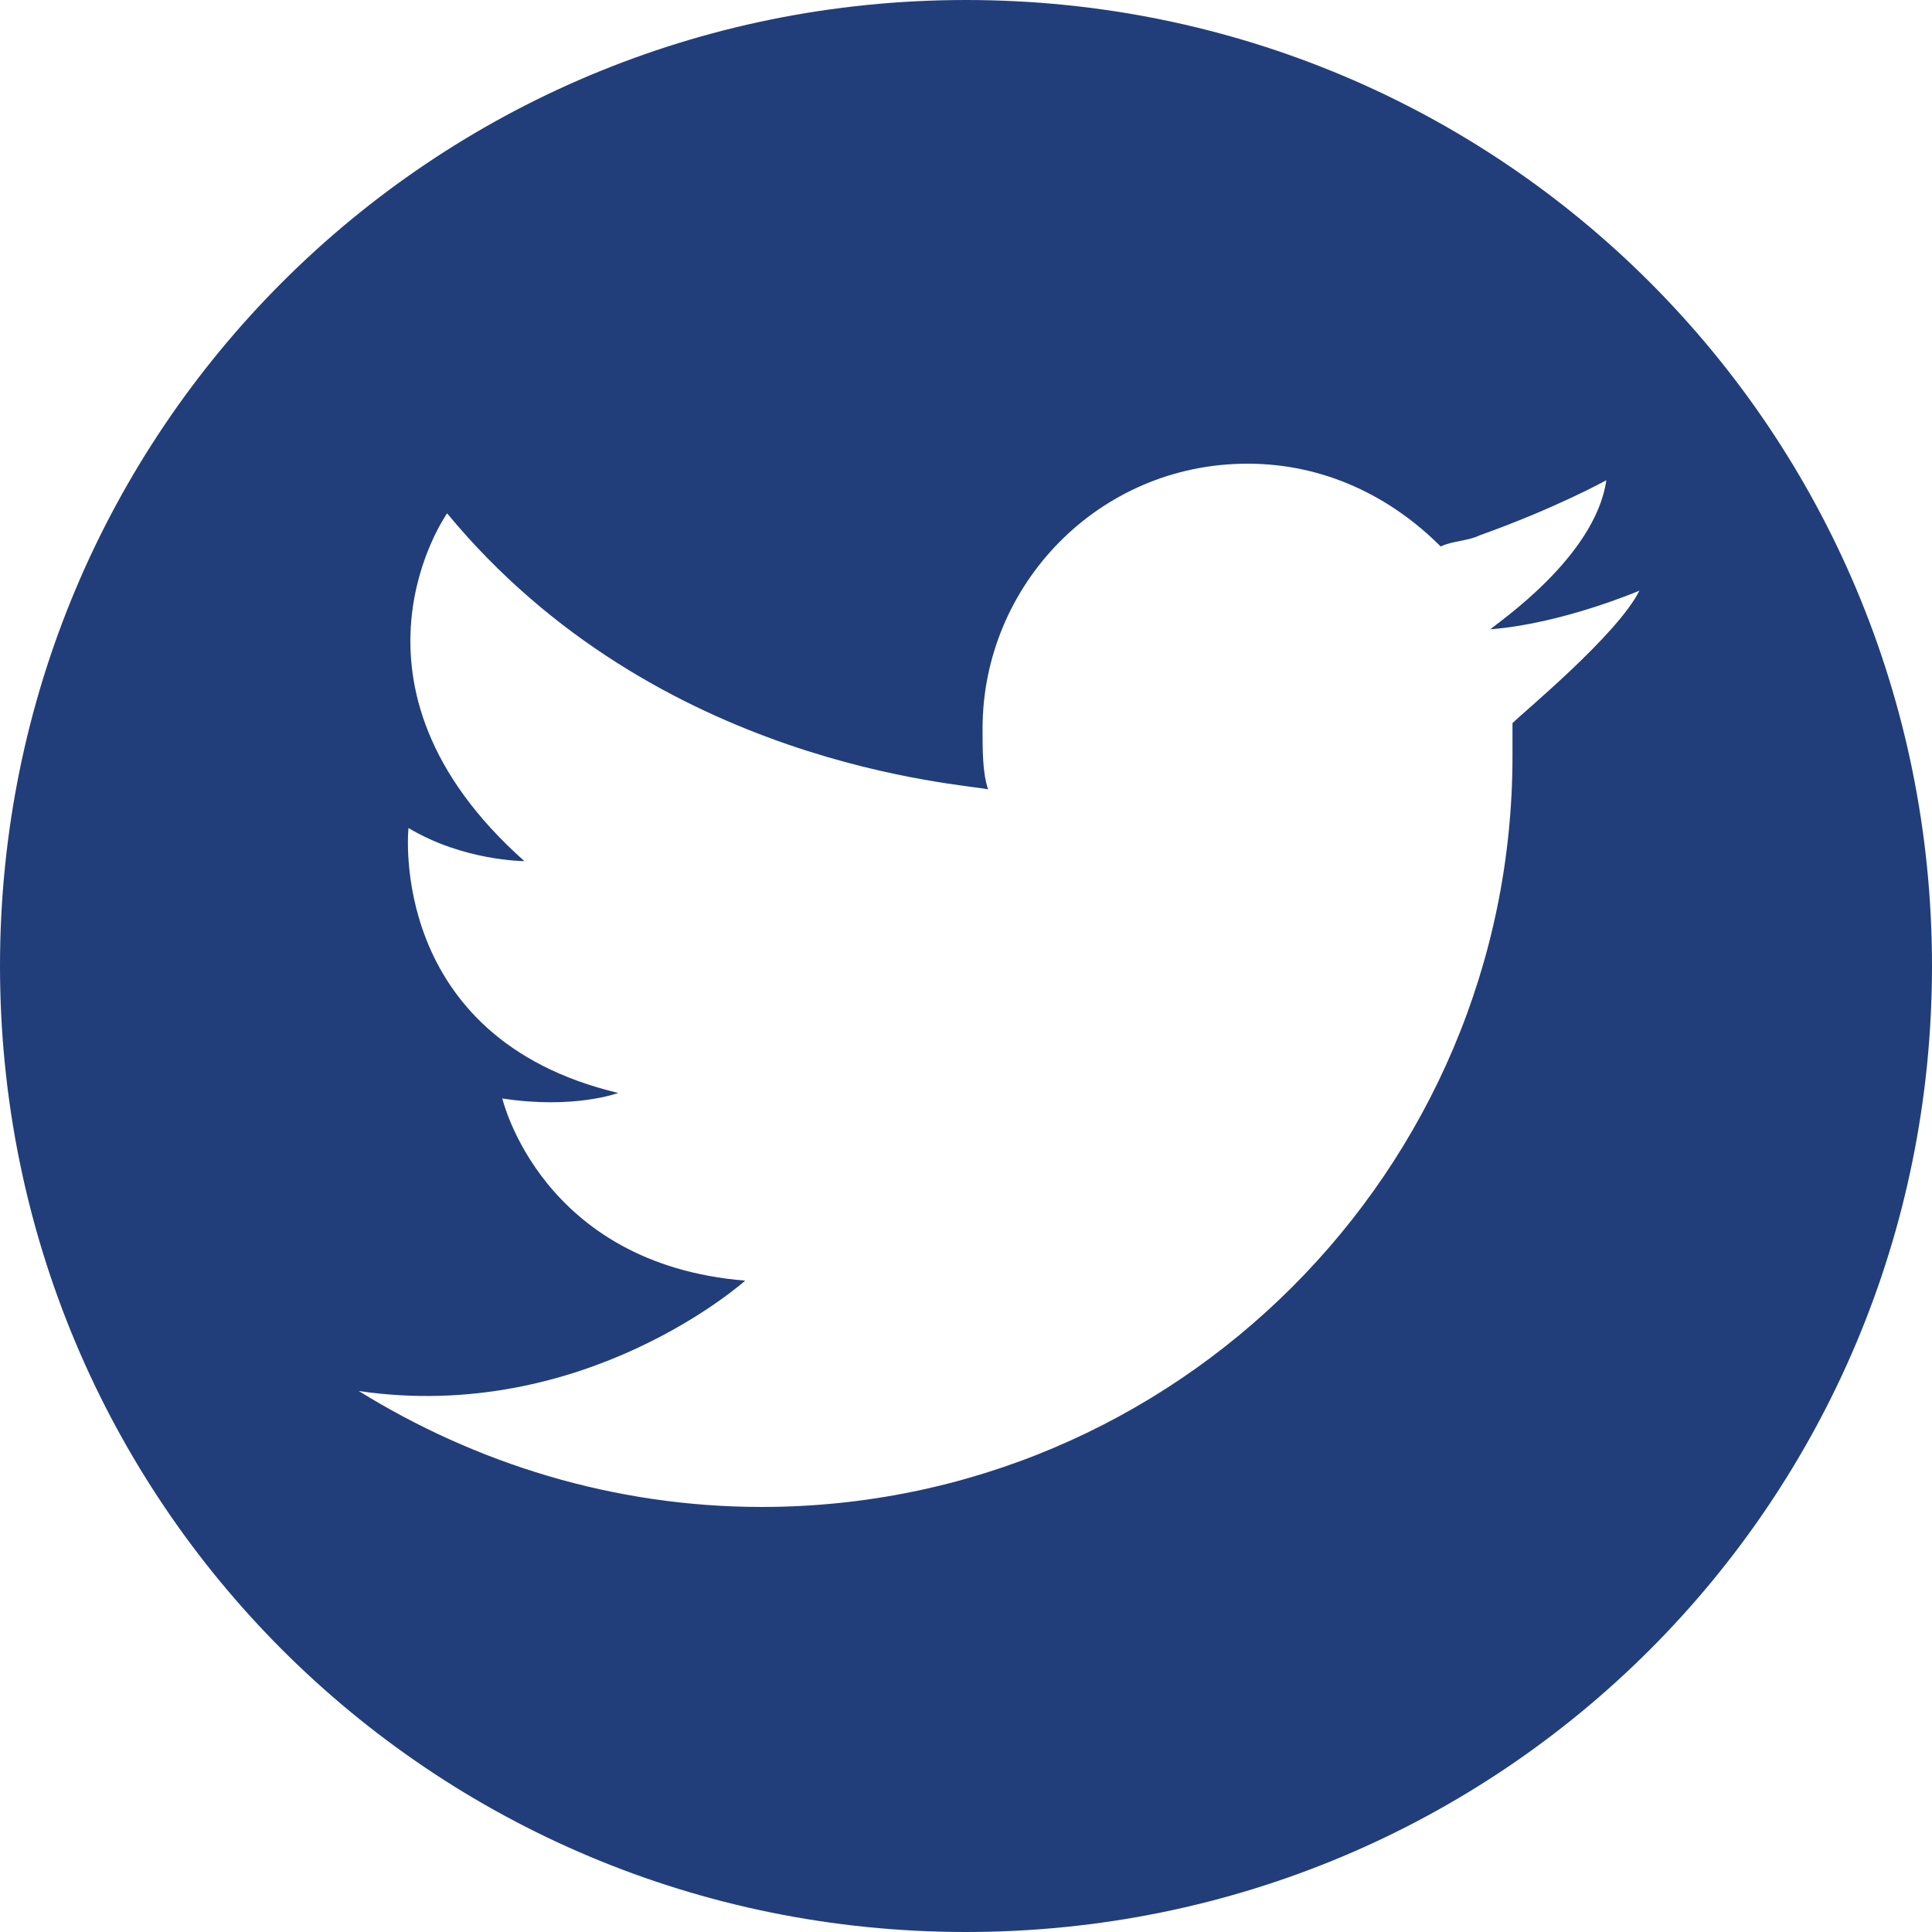 <?xml version="1.0" encoding="utf-8"?>
<!-- Generator: Adobe Illustrator 15.1.0, SVG Export Plug-In . SVG Version: 6.00 Build 0)  -->
<!DOCTYPE svg PUBLIC "-//W3C//DTD SVG 1.1//EN" "http://www.w3.org/Graphics/SVG/1.1/DTD/svg11.dtd">
<svg version="1.1" id="Capa_1" xmlns="http://www.w3.org/2000/svg" xmlns:xlink="http://www.w3.org/1999/xlink" x="0px" y="0px"
	 width="260px" height="260px" viewBox="0 290 260 260" enable-background="new 0 290 260 260" xml:space="preserve">
<path fill="#213e7b" d="M130,290C57.943,290,0,347.943,0,420c0,72.057,57.943,130,130,130c72.057,0,130-57.943,130-130
	C260,347.943,202.057,290,130,290z M203.543,387.314c0,1.485,0,2.971,0,4.457c0,55.714-45.314,101.028-101.029,101.028
	c-20.057,0-38.628-5.942-54.229-15.6l0,0c30.457,4.457,52-14.857,52-14.857C72.8,460.114,67.6,437.828,67.6,437.828
	c9.657,1.486,15.6-0.742,15.6-0.742c-31.2-7.429-28.229-35.657-28.229-35.657c7.429,4.457,15.6,4.457,15.6,4.457
	c-26.743-23.771-10.4-46.8-10.4-46.8c28.229,34.171,69.829,36.4,72.8,37.143c-0.743-2.229-0.743-5.2-0.743-8.171
	c0-19.314,15.6-35.657,35.657-35.657c10.399,0,19.314,4.457,26,11.143c1.485-0.743,3.714-0.743,5.2-1.486
	c10.4-3.714,17.086-7.429,17.086-7.429c-1.486,10.4-14.857,19.314-15.601,20.057l0,0l0,0c9.657-0.743,20.058-5.2,20.058-5.2
	C217.657,375.429,205.029,385.829,203.543,387.314z"/>
</svg>
